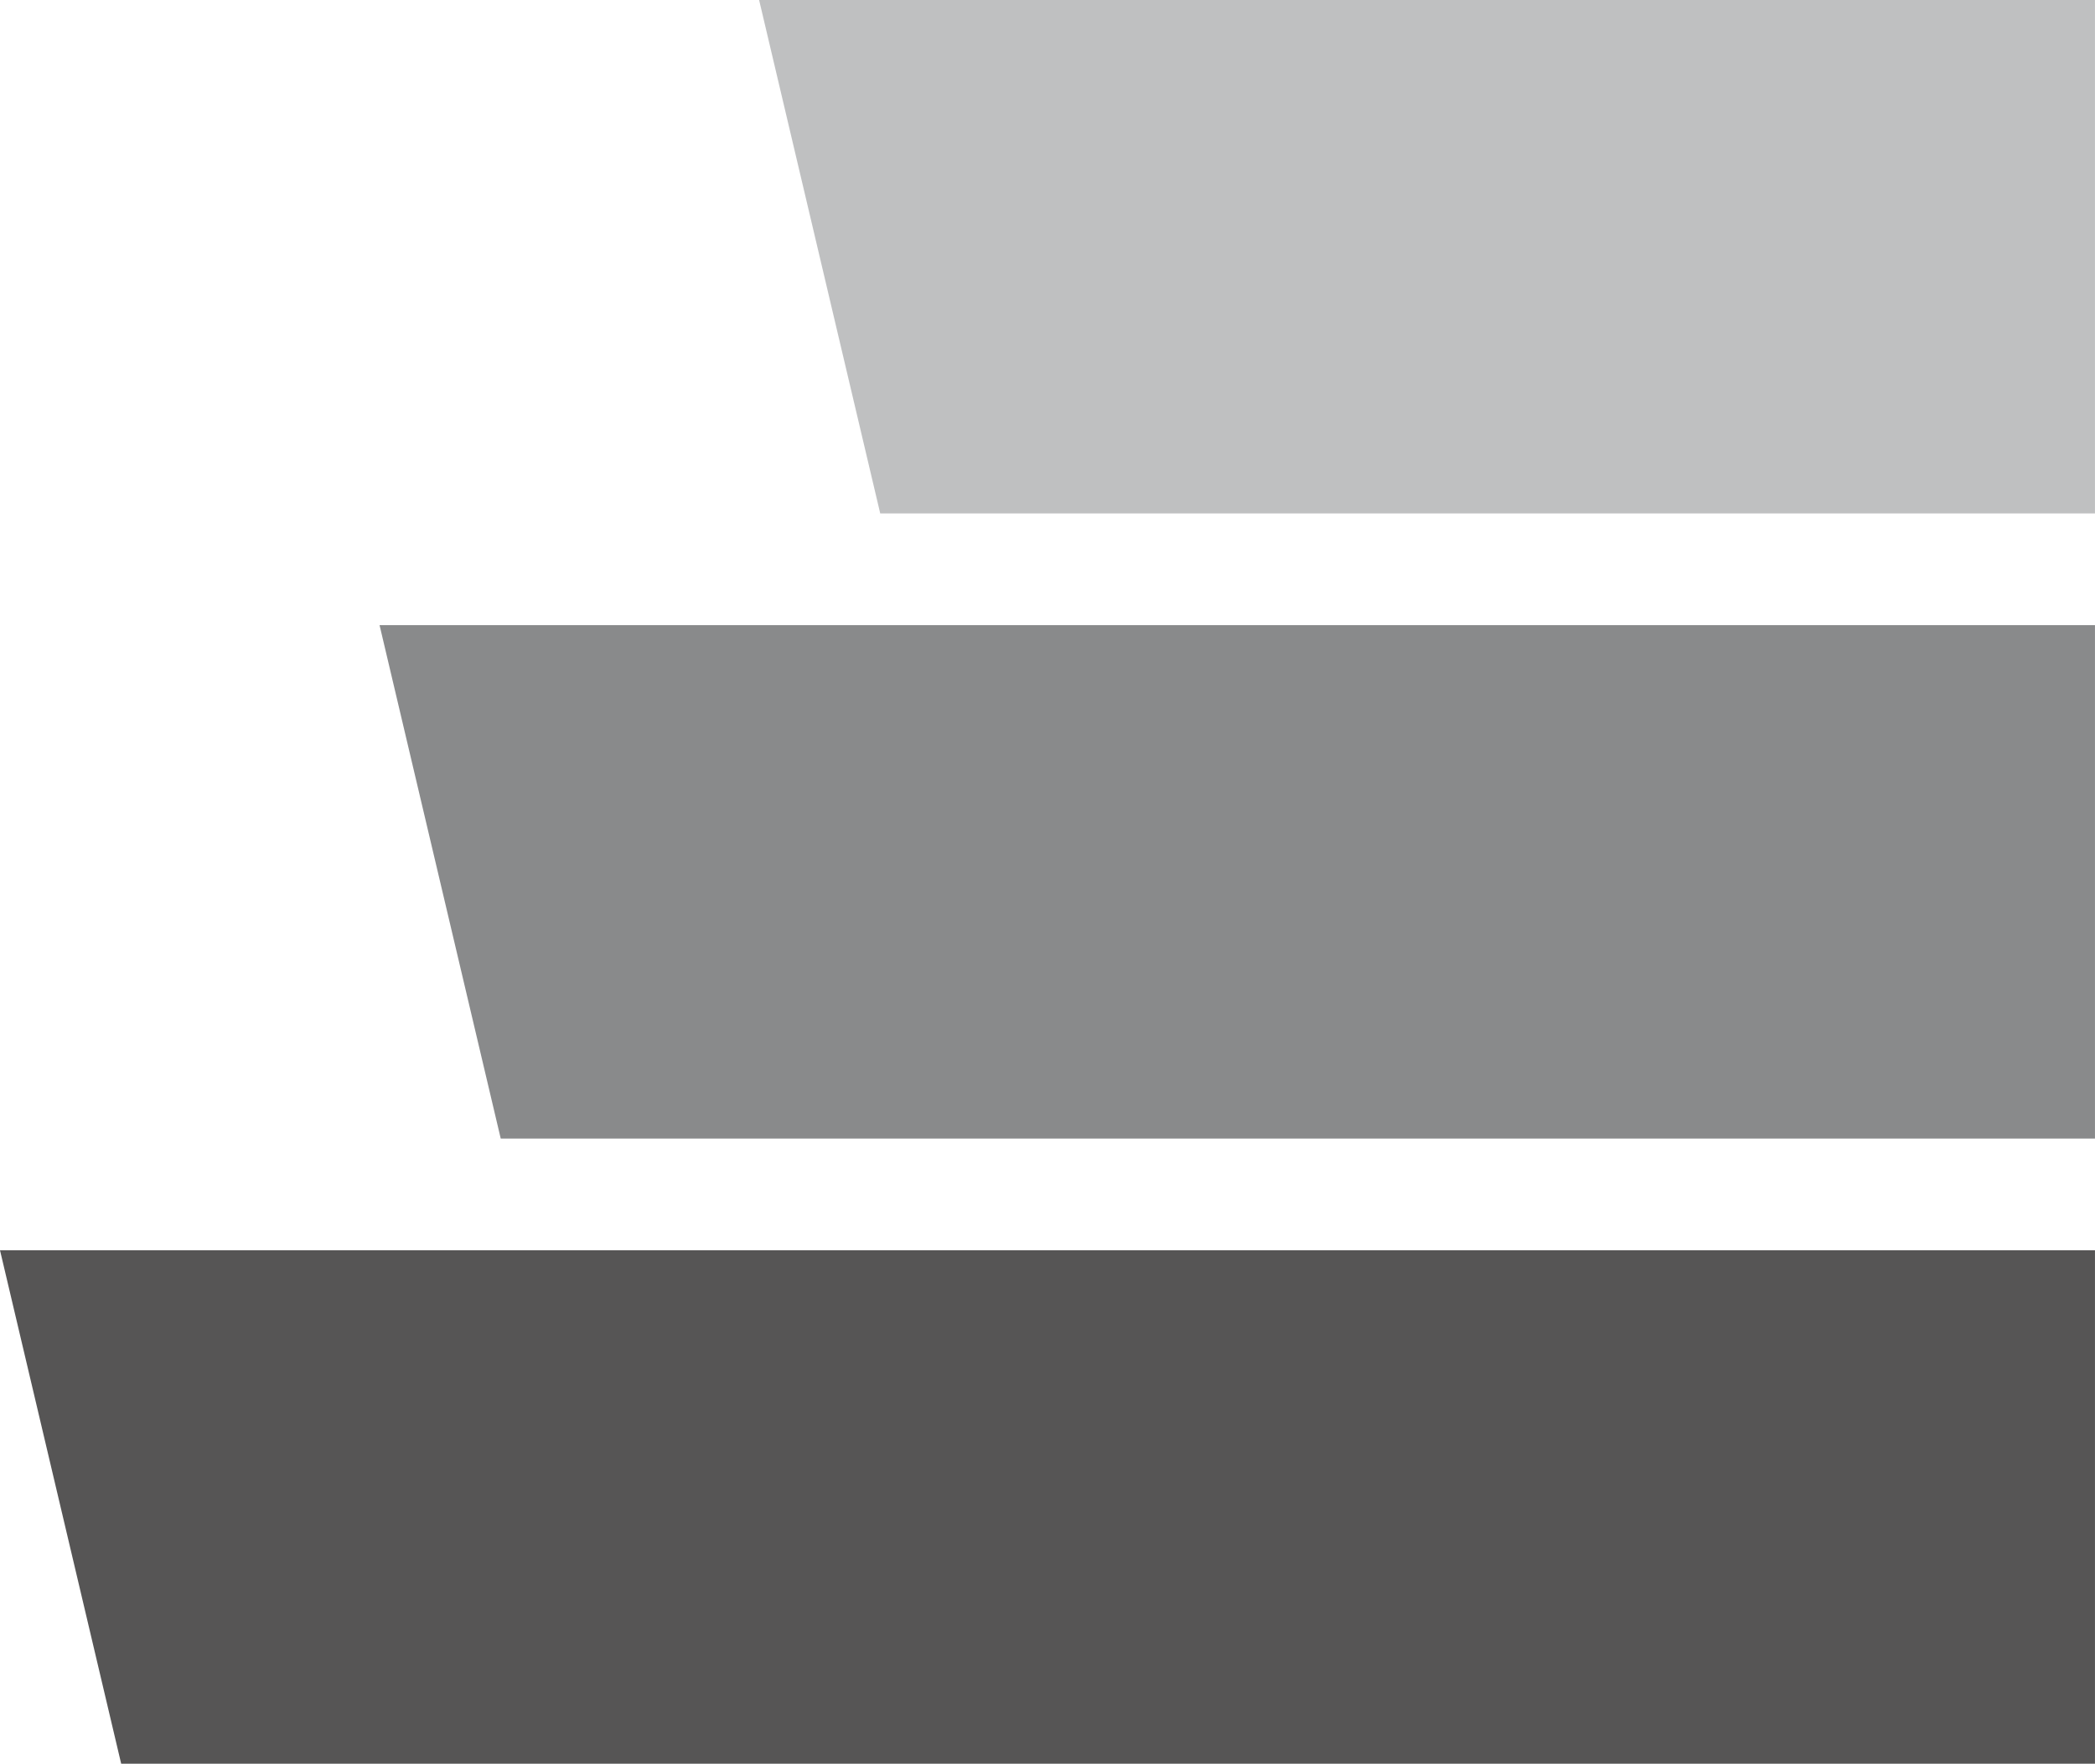 <svg xmlns="http://www.w3.org/2000/svg" version="1.1" xmlns:xlink="http://www.w3.org/1999/xlink" xmlns:svgjs="http://svgjs.dev/svgjs" width="78.666" height="66.226"><svg xmlns="http://www.w3.org/2000/svg" width="78.666" height="66.226" viewBox="0 0 78.666 66.226">
  <g id="SvgjsG1066" data-name="Group 778" transform="translate(-149 -356.577)">
    <path id="SvgjsPath1065" data-name="Path 287" d="M73.227,20.555H27.614L23.066,1.276H73.227Z" transform="translate(154.438 355.301)" fill="#bfc0c1"></path>
    <path id="SvgjsPath1064" data-name="Path 288" d="M75.946,39.55H16.083l-4.55-19.279H75.946Z" transform="translate(151.719 359.779)" fill="#898a8b"></path>
    <path id="SvgjsPath1063" data-name="Path 289" d="M78.665,58.545H4.55L0,39.265H78.665Z" transform="translate(149 364.258)" fill="#565555"></path>
  </g>
</svg><style>@media (prefers-color-scheme: light) { :root { filter: none; } }
@media (prefers-color-scheme: dark) { :root { filter: none; } }
</style></svg>
